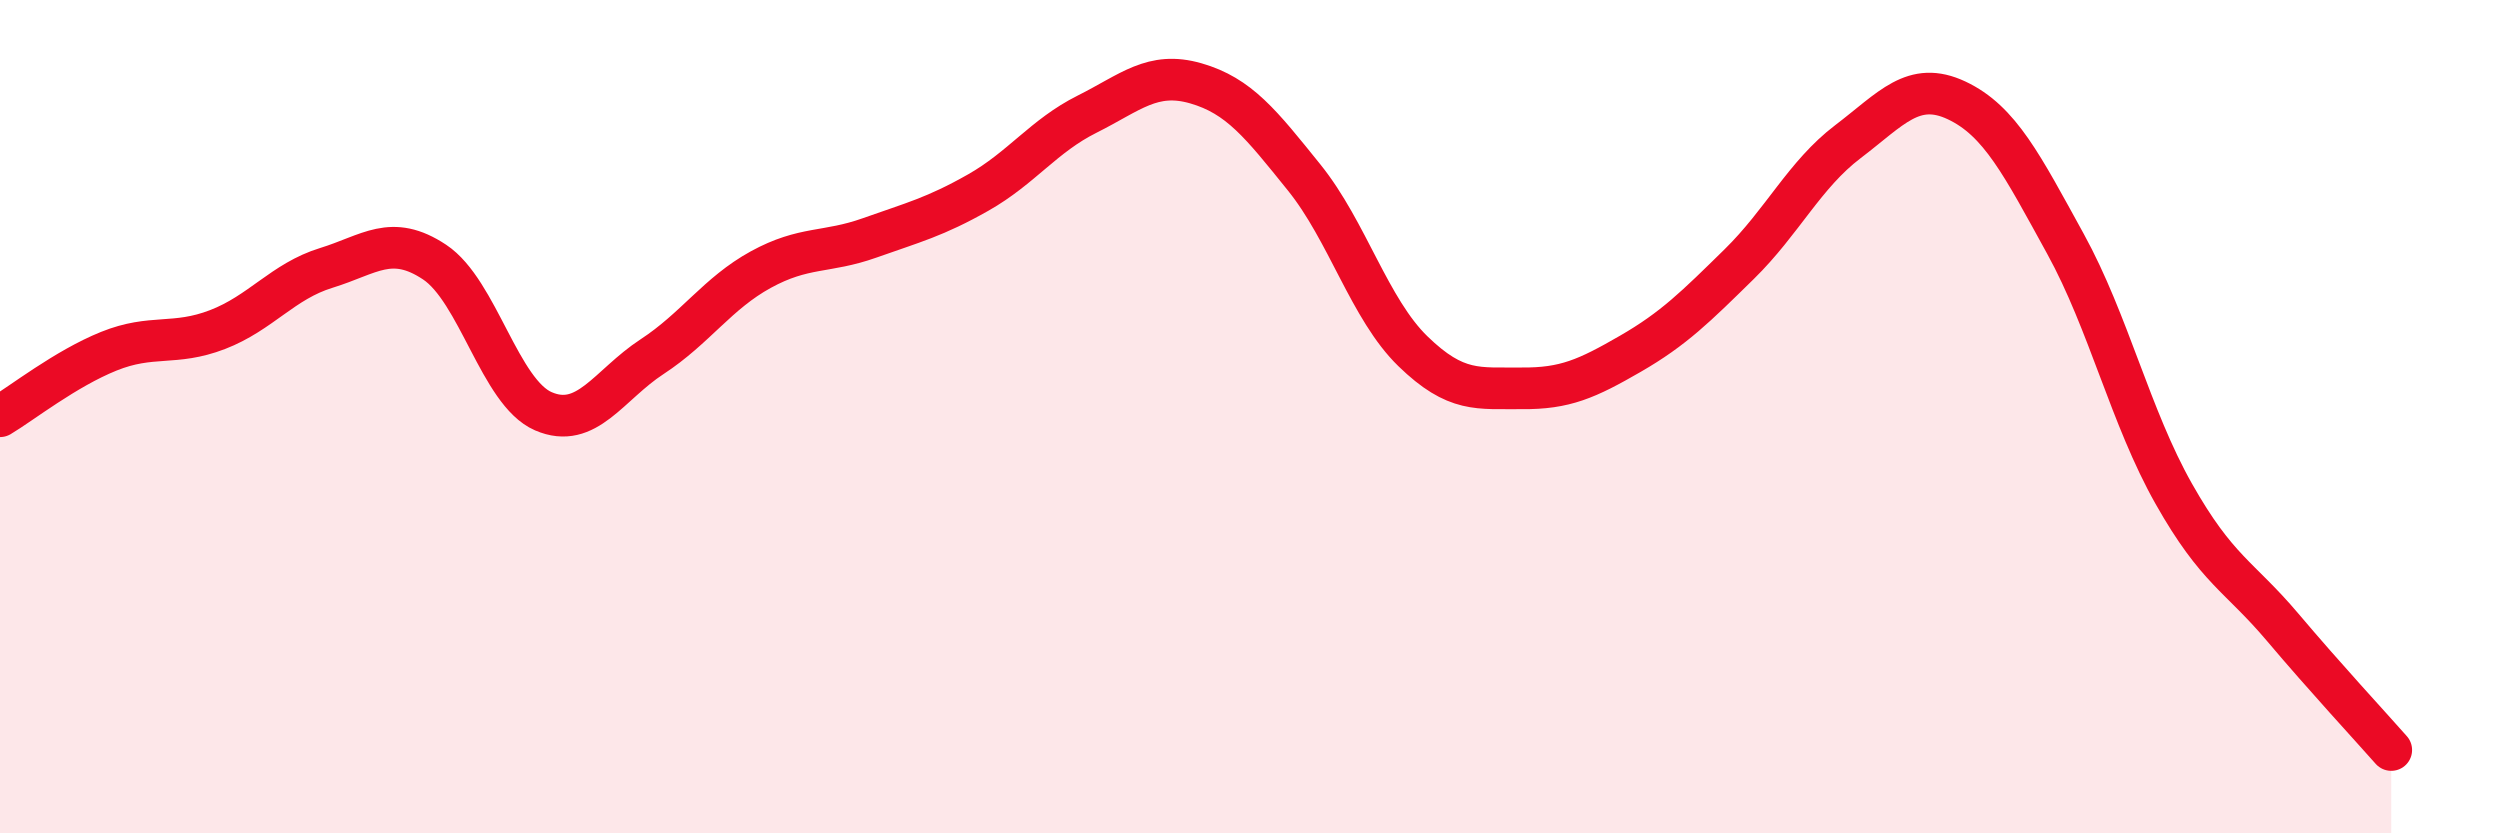 
    <svg width="60" height="20" viewBox="0 0 60 20" xmlns="http://www.w3.org/2000/svg">
      <path
        d="M 0,9.99 C 0.52,9.68 1.57,8.85 2.61,8.43 C 3.65,8.01 4.18,8.31 5.22,7.91 C 6.26,7.51 6.79,6.75 7.83,6.43 C 8.87,6.11 9.39,5.6 10.43,6.29 C 11.47,6.98 12,9.42 13.04,9.87 C 14.08,10.32 14.61,9.24 15.65,8.56 C 16.69,7.88 17.22,7.04 18.26,6.47 C 19.3,5.9 19.83,6.08 20.87,5.71 C 21.91,5.34 22.44,5.21 23.48,4.62 C 24.52,4.03 25.05,3.26 26.09,2.74 C 27.13,2.22 27.66,1.7 28.7,2 C 29.74,2.3 30.26,2.97 31.3,4.26 C 32.34,5.55 32.87,7.42 33.91,8.43 C 34.95,9.44 35.48,9.31 36.52,9.32 C 37.56,9.33 38.09,9.09 39.13,8.49 C 40.17,7.89 40.7,7.36 41.74,6.34 C 42.78,5.32 43.31,4.19 44.35,3.4 C 45.39,2.61 45.92,1.92 46.96,2.41 C 48,2.9 48.53,3.96 49.57,5.85 C 50.61,7.74 51.13,10.01 52.17,11.85 C 53.21,13.69 53.74,13.82 54.78,15.05 C 55.82,16.28 56.87,17.41 57.39,18L57.39 20L0 20Z"
        fill="#EB0A25"
        opacity="0.1"
        stroke-linecap="round"
        stroke-linejoin="round"
      />
      <path
        d="M 0,9.99 C 0.52,9.68 1.57,8.85 2.61,8.43 C 3.65,8.01 4.18,8.31 5.22,7.91 C 6.26,7.51 6.79,6.75 7.83,6.43 C 8.87,6.11 9.39,5.6 10.43,6.29 C 11.47,6.98 12,9.42 13.04,9.87 C 14.08,10.32 14.61,9.24 15.65,8.56 C 16.69,7.88 17.22,7.04 18.26,6.47 C 19.3,5.9 19.83,6.08 20.87,5.71 C 21.91,5.34 22.44,5.21 23.48,4.62 C 24.52,4.03 25.05,3.26 26.09,2.74 C 27.13,2.22 27.66,1.7 28.7,2 C 29.74,2.3 30.26,2.97 31.3,4.26 C 32.34,5.55 32.87,7.42 33.91,8.43 C 34.95,9.44 35.48,9.31 36.52,9.32 C 37.56,9.33 38.09,9.09 39.13,8.49 C 40.17,7.89 40.7,7.36 41.74,6.34 C 42.78,5.32 43.31,4.19 44.35,3.4 C 45.39,2.61 45.92,1.92 46.96,2.41 C 48,2.9 48.53,3.96 49.57,5.85 C 50.61,7.74 51.13,10.01 52.17,11.85 C 53.21,13.69 53.74,13.82 54.78,15.05 C 55.82,16.28 56.87,17.41 57.39,18"
        stroke="#EB0A25"
        stroke-width="1"
        fill="none"
        stroke-linecap="round"
        stroke-linejoin="round"
      />
    </svg>
  